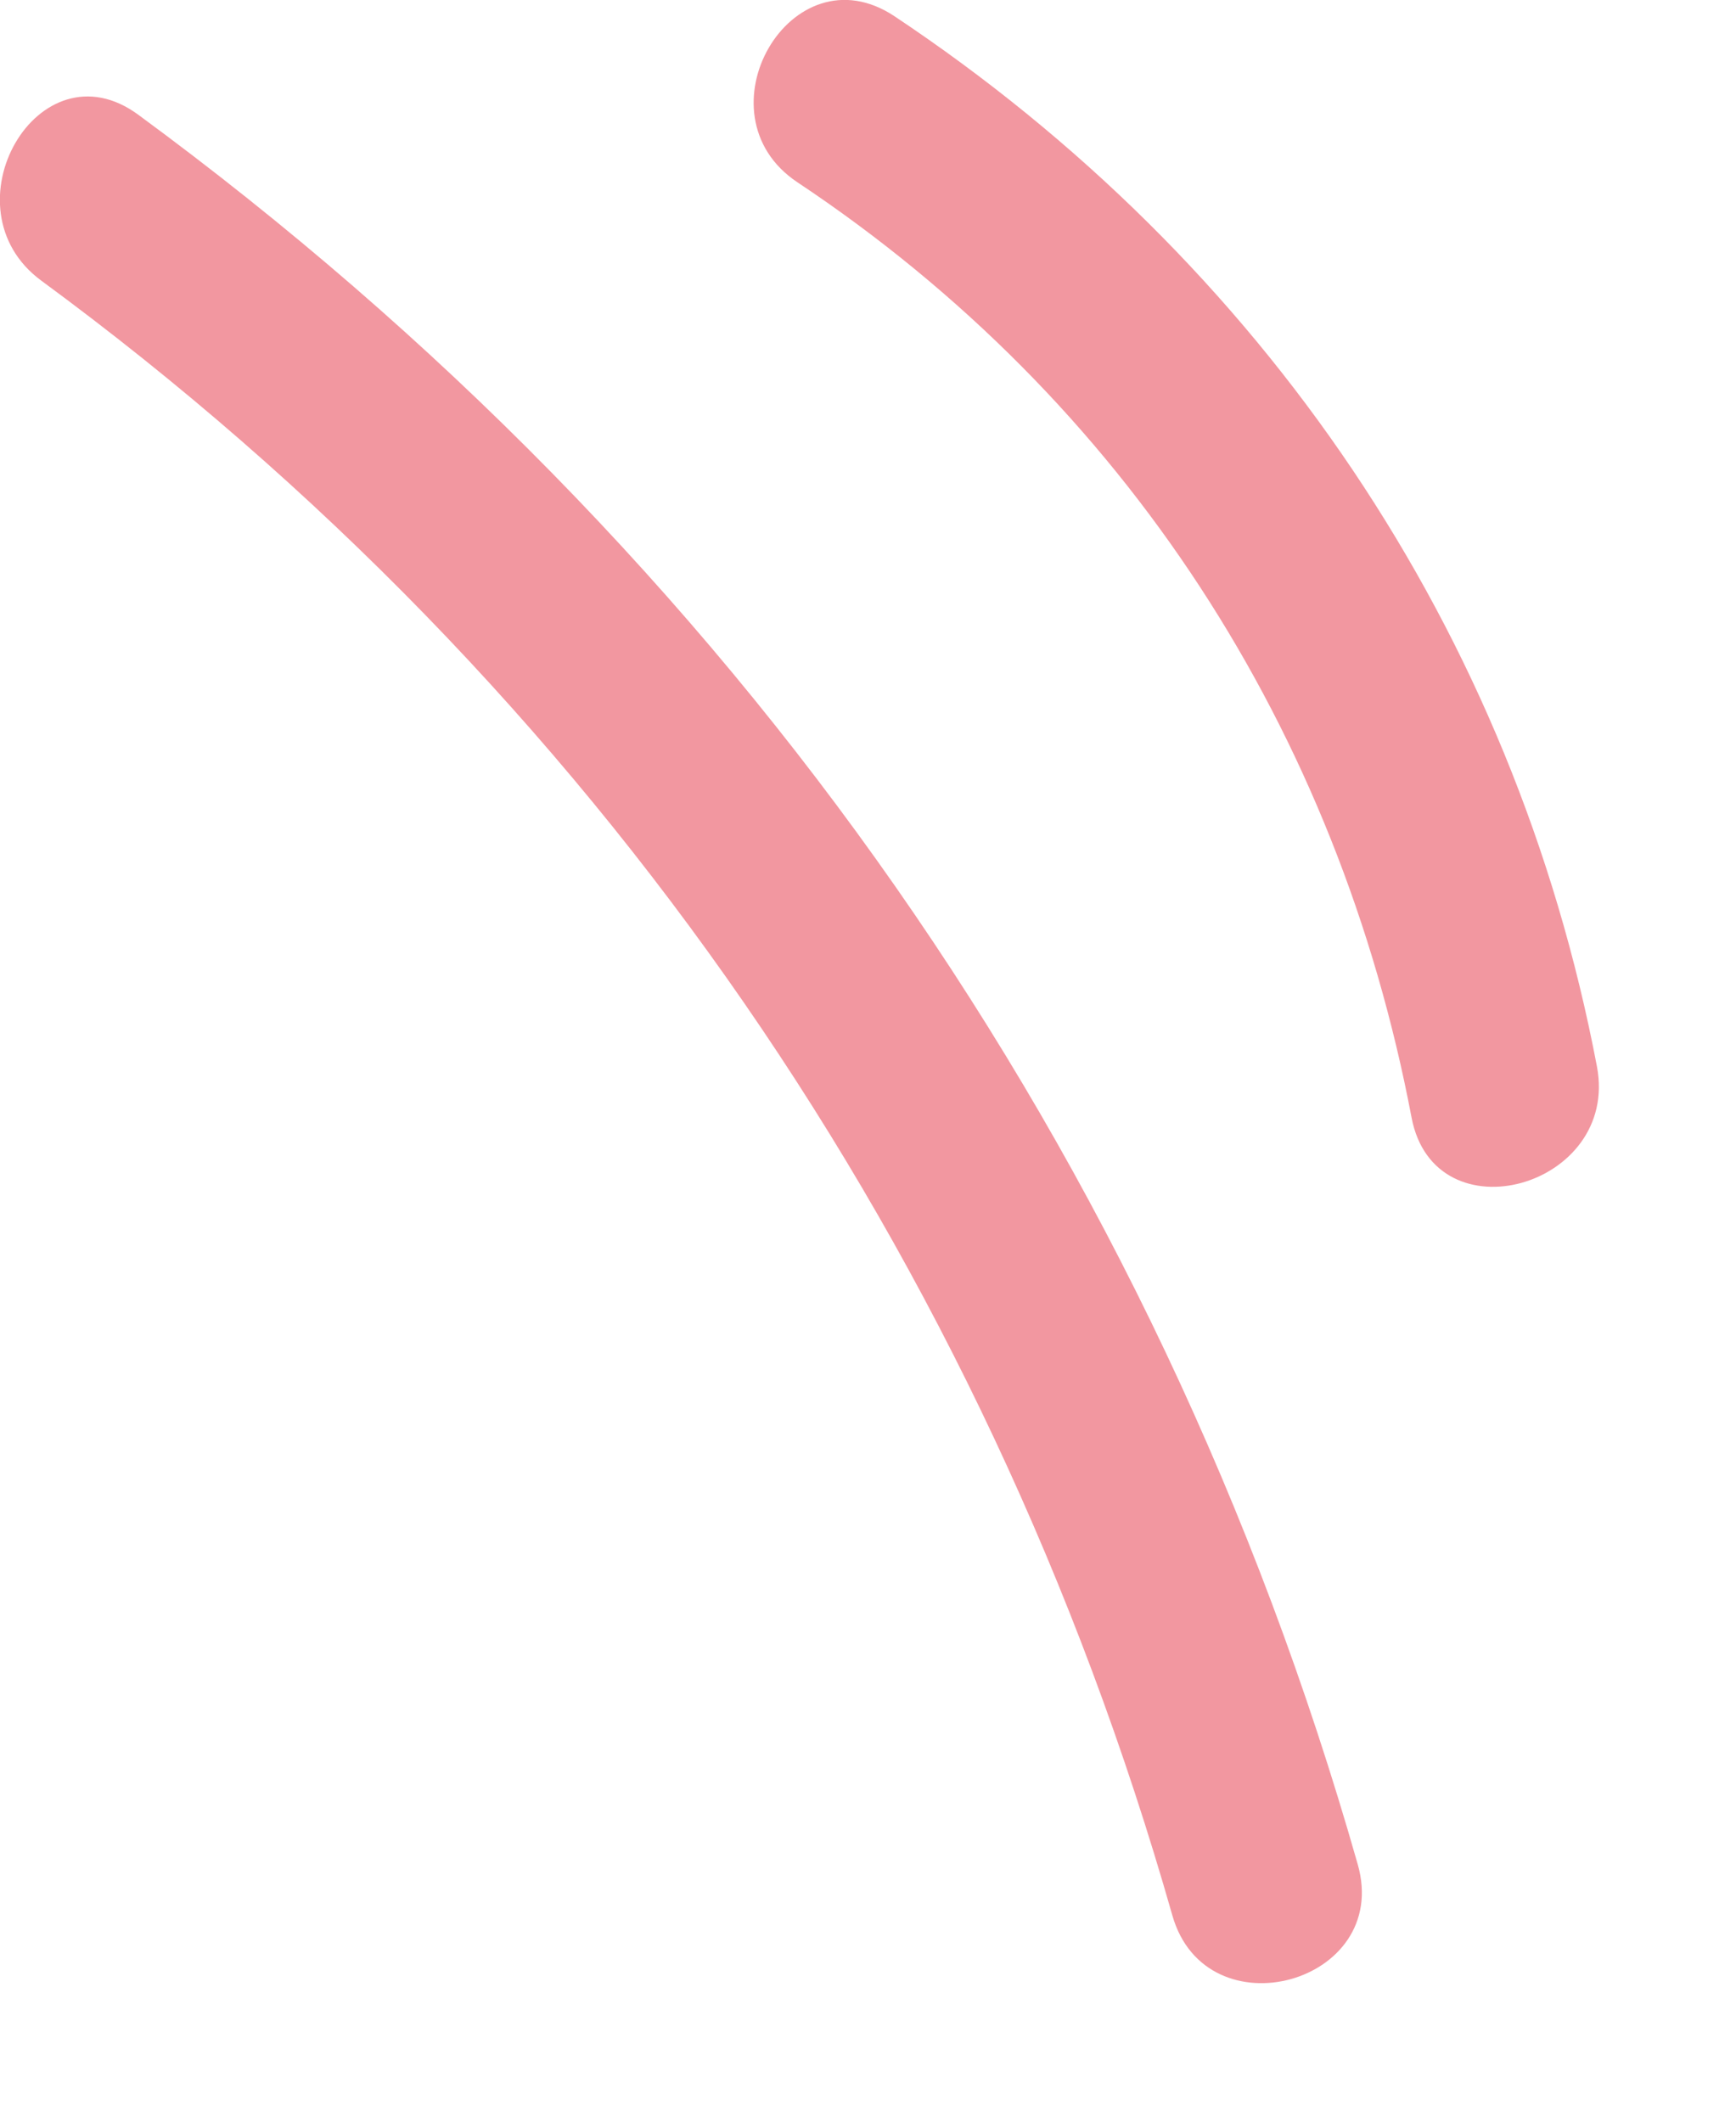 <?xml version="1.0" encoding="UTF-8"?> <svg xmlns="http://www.w3.org/2000/svg" width="9" height="11" viewBox="0 0 9 11" fill="none"> <path d="M6.078 9.931C5.103 6.504 3.088 3.568 0.214 1.455C-0.297 1.079 0.199 0.214 0.717 0.595C3.807 2.866 5.989 5.974 7.039 9.666C7.215 10.284 6.254 10.547 6.078 9.931Z" fill="#F297A0"></path> <path d="M7.318 5.794C6.938 3.792 5.835 2.077 4.134 0.945C3.603 0.591 4.101 -0.272 4.637 0.084C6.545 1.355 7.85 3.271 8.279 5.529C8.398 6.155 7.438 6.424 7.318 5.794Z" fill="#F297A0"></path> </svg> 